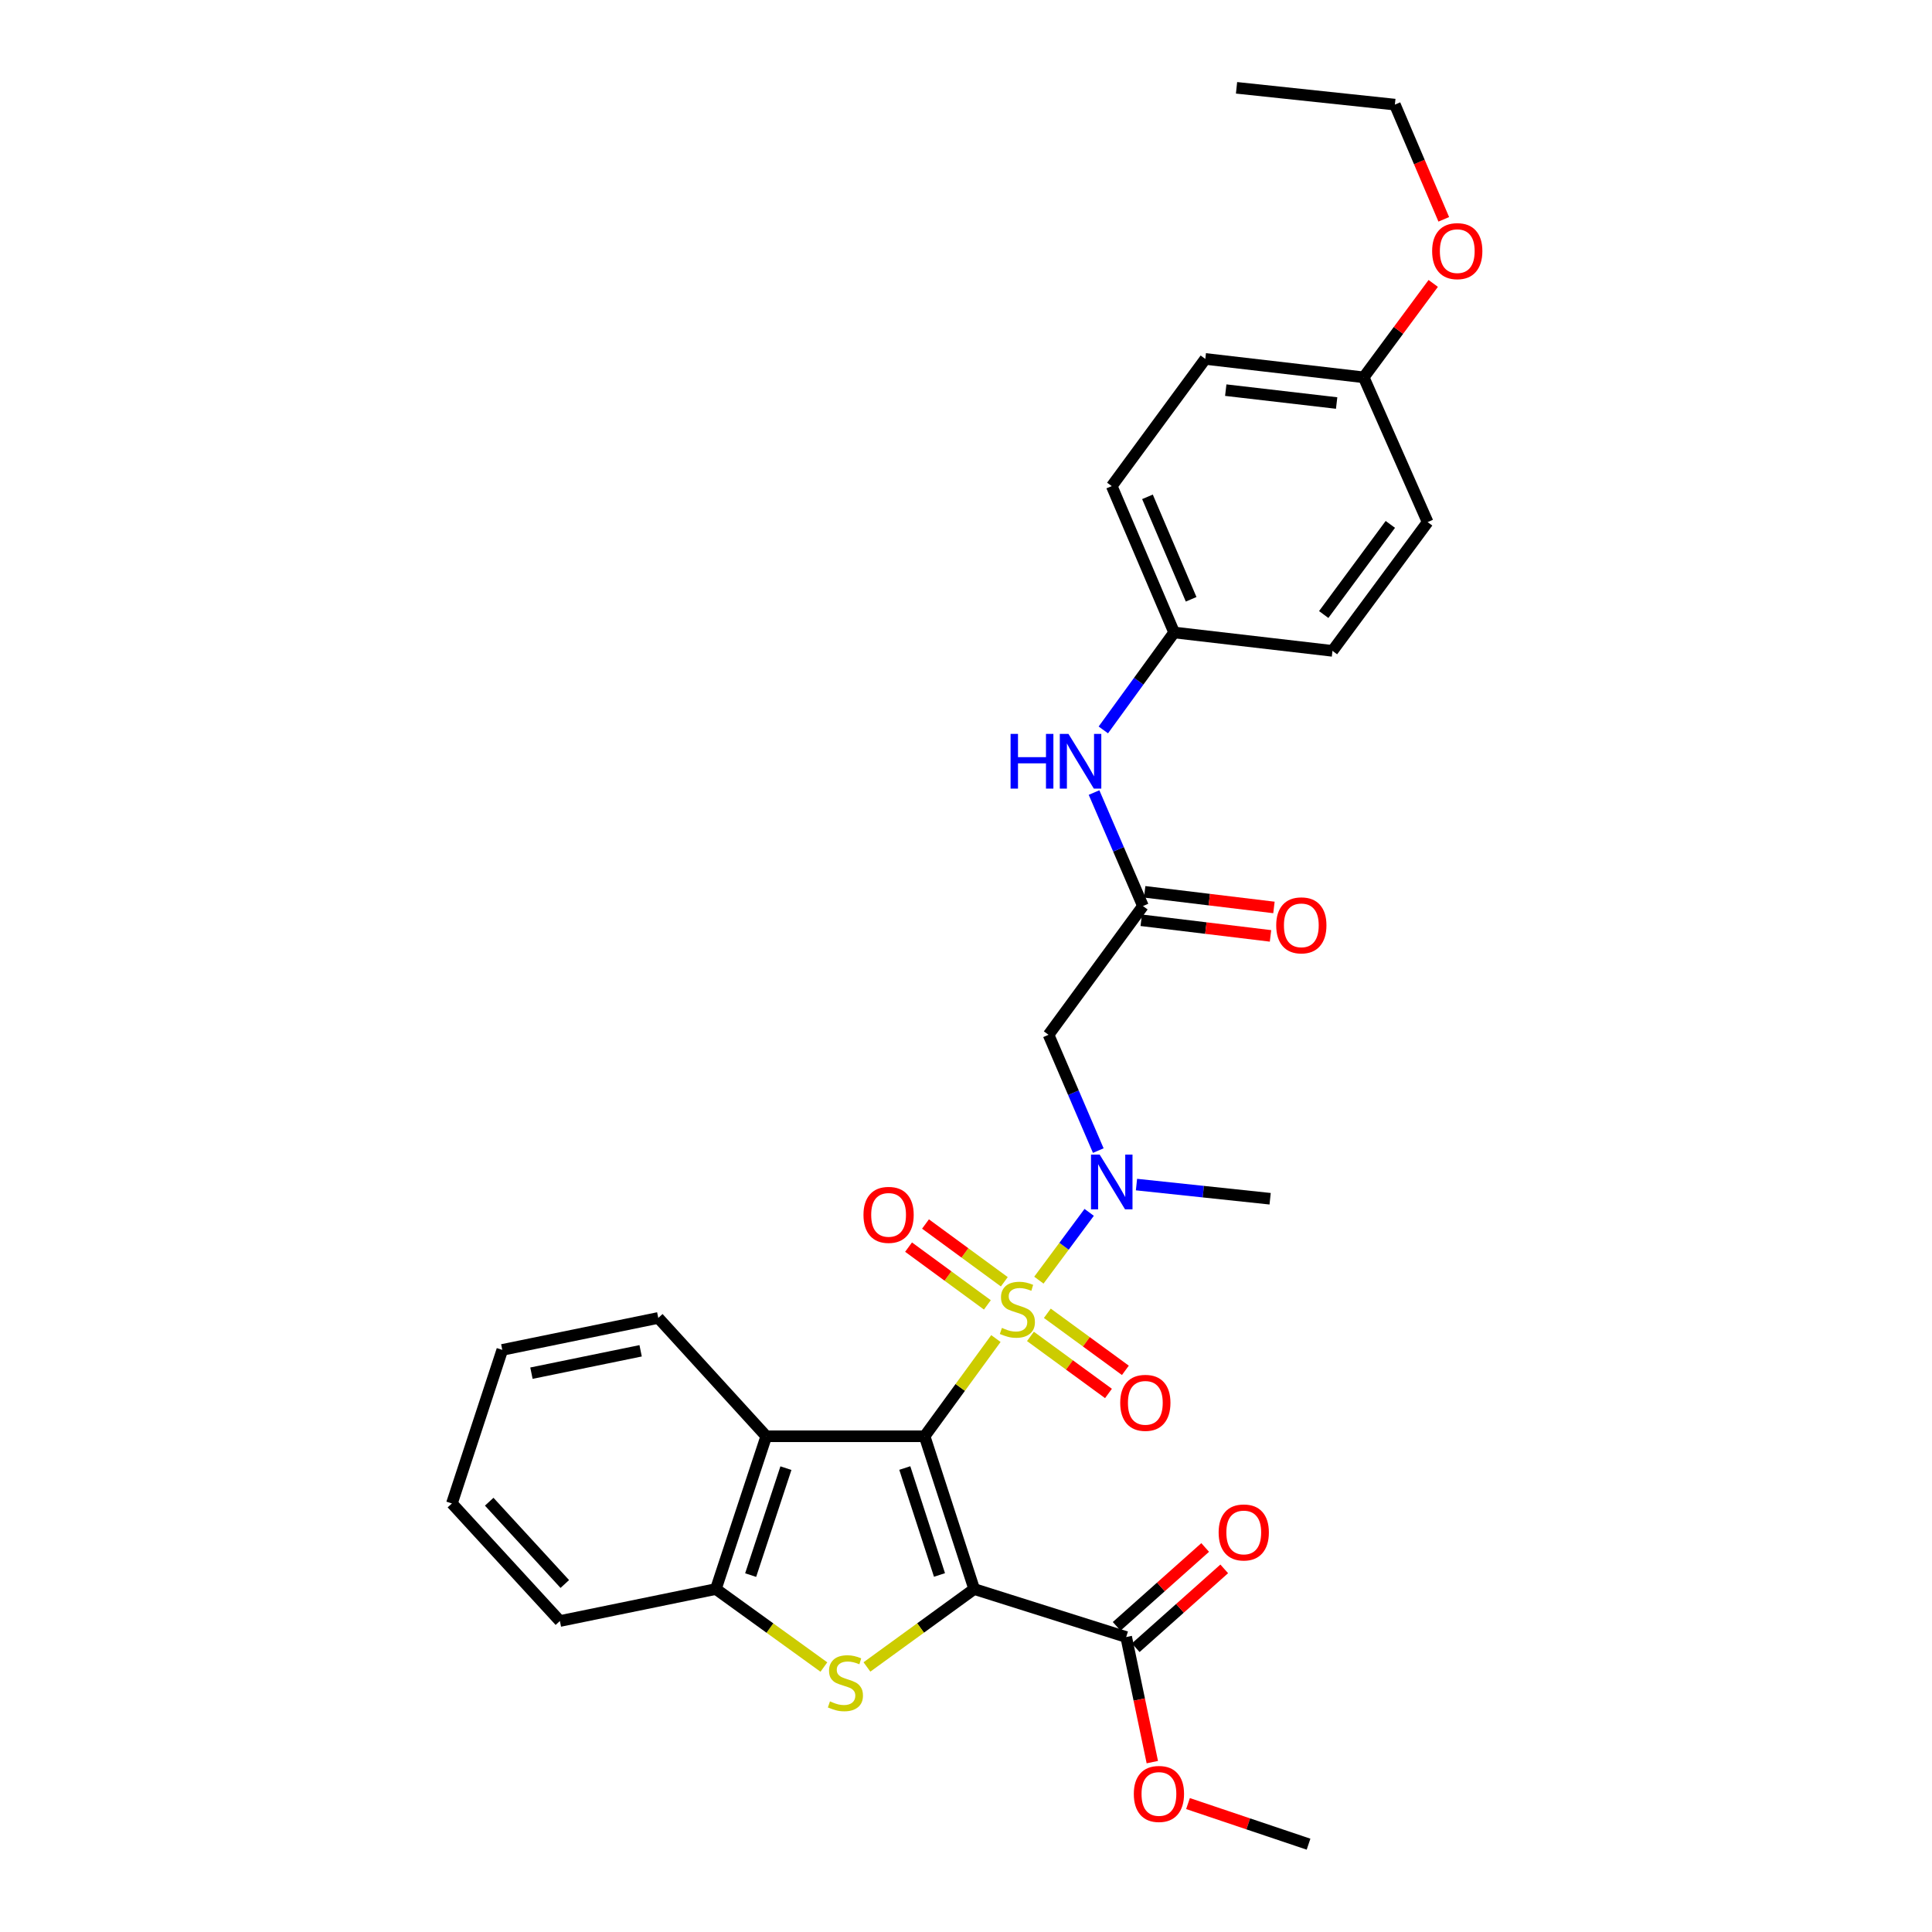 <?xml version='1.0' encoding='iso-8859-1'?>
<svg version='1.1' baseProfile='full'
              xmlns='http://www.w3.org/2000/svg'
                      xmlns:rdkit='http://www.rdkit.org/xml'
                      xmlns:xlink='http://www.w3.org/1999/xlink'
                  xml:space='preserve'
width='1000px' height='1000px' viewBox='0 0 1000 1000'>
<!-- END OF HEADER -->
<rect style='opacity:1.0;fill:#FFFFFF;stroke:none' width='1000' height='1000' x='0' y='0'> </rect>
<path class='bond-0' d='M 478.577,743.409 L 497.027,718.121' style='fill:none;fill-rule:evenodd;stroke:#000000;stroke-width:6px;stroke-linecap:butt;stroke-linejoin:miter;stroke-opacity:1' />
<path class='bond-0' d='M 497.027,718.121 L 515.477,692.833' style='fill:none;fill-rule:evenodd;stroke:#CCCC00;stroke-width:6px;stroke-linecap:butt;stroke-linejoin:miter;stroke-opacity:1' />
<path class='bond-1' d='M 478.577,743.409 L 504.233,822.485' style='fill:none;fill-rule:evenodd;stroke:#000000;stroke-width:6px;stroke-linecap:butt;stroke-linejoin:miter;stroke-opacity:1' />
<path class='bond-1' d='M 468.319,759.847 L 486.278,815.2' style='fill:none;fill-rule:evenodd;stroke:#000000;stroke-width:6px;stroke-linecap:butt;stroke-linejoin:miter;stroke-opacity:1' />
<path class='bond-3' d='M 478.577,743.409 L 396.617,743.409' style='fill:none;fill-rule:evenodd;stroke:#000000;stroke-width:6px;stroke-linecap:butt;stroke-linejoin:miter;stroke-opacity:1' />
<path class='bond-4' d='M 537.722,662.601 L 550.74,645.06' style='fill:none;fill-rule:evenodd;stroke:#CCCC00;stroke-width:6px;stroke-linecap:butt;stroke-linejoin:miter;stroke-opacity:1' />
<path class='bond-4' d='M 550.74,645.06 L 563.758,627.519' style='fill:none;fill-rule:evenodd;stroke:#0000FF;stroke-width:6px;stroke-linecap:butt;stroke-linejoin:miter;stroke-opacity:1' />
<path class='bond-9' d='M 519.831,663.446 L 499.434,648.494' style='fill:none;fill-rule:evenodd;stroke:#CCCC00;stroke-width:6px;stroke-linecap:butt;stroke-linejoin:miter;stroke-opacity:1' />
<path class='bond-9' d='M 499.434,648.494 L 479.037,633.543' style='fill:none;fill-rule:evenodd;stroke:#FF0000;stroke-width:6px;stroke-linecap:butt;stroke-linejoin:miter;stroke-opacity:1' />
<path class='bond-9' d='M 511.063,675.406 L 490.666,660.455' style='fill:none;fill-rule:evenodd;stroke:#CCCC00;stroke-width:6px;stroke-linecap:butt;stroke-linejoin:miter;stroke-opacity:1' />
<path class='bond-9' d='M 490.666,660.455 L 470.27,645.503' style='fill:none;fill-rule:evenodd;stroke:#FF0000;stroke-width:6px;stroke-linecap:butt;stroke-linejoin:miter;stroke-opacity:1' />
<path class='bond-10' d='M 533.348,691.721 L 553.545,706.489' style='fill:none;fill-rule:evenodd;stroke:#CCCC00;stroke-width:6px;stroke-linecap:butt;stroke-linejoin:miter;stroke-opacity:1' />
<path class='bond-10' d='M 553.545,706.489 L 573.742,721.257' style='fill:none;fill-rule:evenodd;stroke:#FF0000;stroke-width:6px;stroke-linecap:butt;stroke-linejoin:miter;stroke-opacity:1' />
<path class='bond-10' d='M 542.101,679.75 L 562.298,694.518' style='fill:none;fill-rule:evenodd;stroke:#CCCC00;stroke-width:6px;stroke-linecap:butt;stroke-linejoin:miter;stroke-opacity:1' />
<path class='bond-10' d='M 562.298,694.518 L 582.495,709.286' style='fill:none;fill-rule:evenodd;stroke:#FF0000;stroke-width:6px;stroke-linecap:butt;stroke-linejoin:miter;stroke-opacity:1' />
<path class='bond-2' d='M 504.233,822.485 L 476.481,842.648' style='fill:none;fill-rule:evenodd;stroke:#000000;stroke-width:6px;stroke-linecap:butt;stroke-linejoin:miter;stroke-opacity:1' />
<path class='bond-2' d='M 476.481,842.648 L 448.728,862.811' style='fill:none;fill-rule:evenodd;stroke:#CCCC00;stroke-width:6px;stroke-linecap:butt;stroke-linejoin:miter;stroke-opacity:1' />
<path class='bond-6' d='M 504.233,822.485 L 582.914,847.325' style='fill:none;fill-rule:evenodd;stroke:#000000;stroke-width:6px;stroke-linecap:butt;stroke-linejoin:miter;stroke-opacity:1' />
<path class='bond-30' d='M 426.441,862.854 L 398.491,842.67' style='fill:none;fill-rule:evenodd;stroke:#CCCC00;stroke-width:6px;stroke-linecap:butt;stroke-linejoin:miter;stroke-opacity:1' />
<path class='bond-30' d='M 398.491,842.67 L 370.541,822.485' style='fill:none;fill-rule:evenodd;stroke:#000000;stroke-width:6px;stroke-linecap:butt;stroke-linejoin:miter;stroke-opacity:1' />
<path class='bond-5' d='M 396.617,743.409 L 370.541,822.485' style='fill:none;fill-rule:evenodd;stroke:#000000;stroke-width:6px;stroke-linecap:butt;stroke-linejoin:miter;stroke-opacity:1' />
<path class='bond-5' d='M 406.79,759.914 L 388.536,815.268' style='fill:none;fill-rule:evenodd;stroke:#000000;stroke-width:6px;stroke-linecap:butt;stroke-linejoin:miter;stroke-opacity:1' />
<path class='bond-17' d='M 396.617,743.409 L 340.725,682.161' style='fill:none;fill-rule:evenodd;stroke:#000000;stroke-width:6px;stroke-linecap:butt;stroke-linejoin:miter;stroke-opacity:1' />
<path class='bond-7' d='M 568.469,595.544 L 555.597,565.576' style='fill:none;fill-rule:evenodd;stroke:#0000FF;stroke-width:6px;stroke-linecap:butt;stroke-linejoin:miter;stroke-opacity:1' />
<path class='bond-7' d='M 555.597,565.576 L 542.725,535.608' style='fill:none;fill-rule:evenodd;stroke:#000000;stroke-width:6px;stroke-linecap:butt;stroke-linejoin:miter;stroke-opacity:1' />
<path class='bond-22' d='M 588.242,613.134 L 622.83,616.801' style='fill:none;fill-rule:evenodd;stroke:#0000FF;stroke-width:6px;stroke-linecap:butt;stroke-linejoin:miter;stroke-opacity:1' />
<path class='bond-22' d='M 622.83,616.801 L 657.418,620.468' style='fill:none;fill-rule:evenodd;stroke:#000000;stroke-width:6px;stroke-linecap:butt;stroke-linejoin:miter;stroke-opacity:1' />
<path class='bond-23' d='M 370.541,822.485 L 289.8,839.037' style='fill:none;fill-rule:evenodd;stroke:#000000;stroke-width:6px;stroke-linecap:butt;stroke-linejoin:miter;stroke-opacity:1' />
<path class='bond-12' d='M 587.846,852.862 L 610.754,832.454' style='fill:none;fill-rule:evenodd;stroke:#000000;stroke-width:6px;stroke-linecap:butt;stroke-linejoin:miter;stroke-opacity:1' />
<path class='bond-12' d='M 610.754,832.454 L 633.661,812.047' style='fill:none;fill-rule:evenodd;stroke:#FF0000;stroke-width:6px;stroke-linecap:butt;stroke-linejoin:miter;stroke-opacity:1' />
<path class='bond-12' d='M 577.982,841.789 L 600.889,821.381' style='fill:none;fill-rule:evenodd;stroke:#000000;stroke-width:6px;stroke-linecap:butt;stroke-linejoin:miter;stroke-opacity:1' />
<path class='bond-12' d='M 600.889,821.381 L 623.796,800.973' style='fill:none;fill-rule:evenodd;stroke:#FF0000;stroke-width:6px;stroke-linecap:butt;stroke-linejoin:miter;stroke-opacity:1' />
<path class='bond-15' d='M 582.914,847.325 L 589.676,879.697' style='fill:none;fill-rule:evenodd;stroke:#000000;stroke-width:6px;stroke-linecap:butt;stroke-linejoin:miter;stroke-opacity:1' />
<path class='bond-15' d='M 589.676,879.697 L 596.437,912.069' style='fill:none;fill-rule:evenodd;stroke:#FF0000;stroke-width:6px;stroke-linecap:butt;stroke-linejoin:miter;stroke-opacity:1' />
<path class='bond-8' d='M 542.725,535.608 L 591.589,468.964' style='fill:none;fill-rule:evenodd;stroke:#000000;stroke-width:6px;stroke-linecap:butt;stroke-linejoin:miter;stroke-opacity:1' />
<path class='bond-11' d='M 591.589,468.964 L 578.932,439.594' style='fill:none;fill-rule:evenodd;stroke:#000000;stroke-width:6px;stroke-linecap:butt;stroke-linejoin:miter;stroke-opacity:1' />
<path class='bond-11' d='M 578.932,439.594 L 566.275,410.224' style='fill:none;fill-rule:evenodd;stroke:#0000FF;stroke-width:6px;stroke-linecap:butt;stroke-linejoin:miter;stroke-opacity:1' />
<path class='bond-13' d='M 590.699,476.326 L 624.156,480.371' style='fill:none;fill-rule:evenodd;stroke:#000000;stroke-width:6px;stroke-linecap:butt;stroke-linejoin:miter;stroke-opacity:1' />
<path class='bond-13' d='M 624.156,480.371 L 657.612,484.416' style='fill:none;fill-rule:evenodd;stroke:#FF0000;stroke-width:6px;stroke-linecap:butt;stroke-linejoin:miter;stroke-opacity:1' />
<path class='bond-13' d='M 592.479,461.603 L 625.936,465.648' style='fill:none;fill-rule:evenodd;stroke:#000000;stroke-width:6px;stroke-linecap:butt;stroke-linejoin:miter;stroke-opacity:1' />
<path class='bond-13' d='M 625.936,465.648 L 659.392,469.693' style='fill:none;fill-rule:evenodd;stroke:#FF0000;stroke-width:6px;stroke-linecap:butt;stroke-linejoin:miter;stroke-opacity:1' />
<path class='bond-14' d='M 571.08,377.804 L 589.405,352.588' style='fill:none;fill-rule:evenodd;stroke:#0000FF;stroke-width:6px;stroke-linecap:butt;stroke-linejoin:miter;stroke-opacity:1' />
<path class='bond-14' d='M 589.405,352.588 L 607.729,327.371' style='fill:none;fill-rule:evenodd;stroke:#000000;stroke-width:6px;stroke-linecap:butt;stroke-linejoin:miter;stroke-opacity:1' />
<path class='bond-18' d='M 607.729,327.371 L 689.689,336.887' style='fill:none;fill-rule:evenodd;stroke:#000000;stroke-width:6px;stroke-linecap:butt;stroke-linejoin:miter;stroke-opacity:1' />
<path class='bond-19' d='M 607.729,327.371 L 575.441,251.607' style='fill:none;fill-rule:evenodd;stroke:#000000;stroke-width:6px;stroke-linecap:butt;stroke-linejoin:miter;stroke-opacity:1' />
<path class='bond-19' d='M 616.529,310.193 L 593.927,257.158' style='fill:none;fill-rule:evenodd;stroke:#000000;stroke-width:6px;stroke-linecap:butt;stroke-linejoin:miter;stroke-opacity:1' />
<path class='bond-26' d='M 614.904,933.528 L 646.101,944.037' style='fill:none;fill-rule:evenodd;stroke:#FF0000;stroke-width:6px;stroke-linecap:butt;stroke-linejoin:miter;stroke-opacity:1' />
<path class='bond-26' d='M 646.101,944.037 L 677.298,954.545' style='fill:none;fill-rule:evenodd;stroke:#000000;stroke-width:6px;stroke-linecap:butt;stroke-linejoin:miter;stroke-opacity:1' />
<path class='bond-16' d='M 705.854,195.303 L 623.861,185.779' style='fill:none;fill-rule:evenodd;stroke:#000000;stroke-width:6px;stroke-linecap:butt;stroke-linejoin:miter;stroke-opacity:1' />
<path class='bond-16' d='M 691.844,208.605 L 634.449,201.938' style='fill:none;fill-rule:evenodd;stroke:#000000;stroke-width:6px;stroke-linecap:butt;stroke-linejoin:miter;stroke-opacity:1' />
<path class='bond-24' d='M 705.854,195.303 L 723.847,171' style='fill:none;fill-rule:evenodd;stroke:#000000;stroke-width:6px;stroke-linecap:butt;stroke-linejoin:miter;stroke-opacity:1' />
<path class='bond-24' d='M 723.847,171 L 741.84,146.697' style='fill:none;fill-rule:evenodd;stroke:#FF0000;stroke-width:6px;stroke-linecap:butt;stroke-linejoin:miter;stroke-opacity:1' />
<path class='bond-32' d='M 705.854,195.303 L 738.949,270.243' style='fill:none;fill-rule:evenodd;stroke:#000000;stroke-width:6px;stroke-linecap:butt;stroke-linejoin:miter;stroke-opacity:1' />
<path class='bond-27' d='M 340.725,682.161 L 259.984,698.705' style='fill:none;fill-rule:evenodd;stroke:#000000;stroke-width:6px;stroke-linecap:butt;stroke-linejoin:miter;stroke-opacity:1' />
<path class='bond-27' d='M 331.59,699.171 L 275.072,710.751' style='fill:none;fill-rule:evenodd;stroke:#000000;stroke-width:6px;stroke-linecap:butt;stroke-linejoin:miter;stroke-opacity:1' />
<path class='bond-21' d='M 689.689,336.887 L 738.949,270.243' style='fill:none;fill-rule:evenodd;stroke:#000000;stroke-width:6px;stroke-linecap:butt;stroke-linejoin:miter;stroke-opacity:1' />
<path class='bond-21' d='M 685.153,318.076 L 719.635,271.425' style='fill:none;fill-rule:evenodd;stroke:#000000;stroke-width:6px;stroke-linecap:butt;stroke-linejoin:miter;stroke-opacity:1' />
<path class='bond-20' d='M 575.441,251.607 L 623.861,185.779' style='fill:none;fill-rule:evenodd;stroke:#000000;stroke-width:6px;stroke-linecap:butt;stroke-linejoin:miter;stroke-opacity:1' />
<path class='bond-31' d='M 289.8,839.037 L 233.908,778.185' style='fill:none;fill-rule:evenodd;stroke:#000000;stroke-width:6px;stroke-linecap:butt;stroke-linejoin:miter;stroke-opacity:1' />
<path class='bond-31' d='M 292.339,819.877 L 253.214,777.281' style='fill:none;fill-rule:evenodd;stroke:#000000;stroke-width:6px;stroke-linecap:butt;stroke-linejoin:miter;stroke-opacity:1' />
<path class='bond-25' d='M 747.293,113.524 L 734.639,83.835' style='fill:none;fill-rule:evenodd;stroke:#FF0000;stroke-width:6px;stroke-linecap:butt;stroke-linejoin:miter;stroke-opacity:1' />
<path class='bond-25' d='M 734.639,83.835 L 721.986,54.147' style='fill:none;fill-rule:evenodd;stroke:#000000;stroke-width:6px;stroke-linecap:butt;stroke-linejoin:miter;stroke-opacity:1' />
<path class='bond-29' d='M 721.986,54.147 L 640.026,45.455' style='fill:none;fill-rule:evenodd;stroke:#000000;stroke-width:6px;stroke-linecap:butt;stroke-linejoin:miter;stroke-opacity:1' />
<path class='bond-28' d='M 259.984,698.705 L 233.908,778.185' style='fill:none;fill-rule:evenodd;stroke:#000000;stroke-width:6px;stroke-linecap:butt;stroke-linejoin:miter;stroke-opacity:1' />
<path  class='atom-1' d='M 518.593 687.317
Q 518.913 687.437, 520.233 687.997
Q 521.553 688.557, 522.993 688.917
Q 524.473 689.237, 525.913 689.237
Q 528.593 689.237, 530.153 687.957
Q 531.713 686.637, 531.713 684.357
Q 531.713 682.797, 530.913 681.837
Q 530.153 680.877, 528.953 680.357
Q 527.753 679.837, 525.753 679.237
Q 523.233 678.477, 521.713 677.757
Q 520.233 677.037, 519.153 675.517
Q 518.113 673.997, 518.113 671.437
Q 518.113 667.877, 520.513 665.677
Q 522.953 663.477, 527.753 663.477
Q 531.033 663.477, 534.753 665.037
L 533.833 668.117
Q 530.433 666.717, 527.873 666.717
Q 525.113 666.717, 523.593 667.877
Q 522.073 668.997, 522.113 670.957
Q 522.113 672.477, 522.873 673.397
Q 523.673 674.317, 524.793 674.837
Q 525.953 675.357, 527.873 675.957
Q 530.433 676.757, 531.953 677.557
Q 533.473 678.357, 534.553 679.997
Q 535.673 681.597, 535.673 684.357
Q 535.673 688.277, 533.033 690.397
Q 530.433 692.477, 526.073 692.477
Q 523.553 692.477, 521.633 691.917
Q 519.753 691.397, 517.513 690.477
L 518.593 687.317
' fill='#CCCC00'/>
<path  class='atom-3' d='M 429.589 880.625
Q 429.909 880.745, 431.229 881.305
Q 432.549 881.865, 433.989 882.225
Q 435.469 882.545, 436.909 882.545
Q 439.589 882.545, 441.149 881.265
Q 442.709 879.945, 442.709 877.665
Q 442.709 876.105, 441.909 875.145
Q 441.149 874.185, 439.949 873.665
Q 438.749 873.145, 436.749 872.545
Q 434.229 871.785, 432.709 871.065
Q 431.229 870.345, 430.149 868.825
Q 429.109 867.305, 429.109 864.745
Q 429.109 861.185, 431.509 858.985
Q 433.949 856.785, 438.749 856.785
Q 442.029 856.785, 445.749 858.345
L 444.829 861.425
Q 441.429 860.025, 438.869 860.025
Q 436.109 860.025, 434.589 861.185
Q 433.069 862.305, 433.109 864.265
Q 433.109 865.785, 433.869 866.705
Q 434.669 867.625, 435.789 868.145
Q 436.949 868.665, 438.869 869.265
Q 441.429 870.065, 442.949 870.865
Q 444.469 871.665, 445.549 873.305
Q 446.669 874.905, 446.669 877.665
Q 446.669 881.585, 444.029 883.705
Q 441.429 885.785, 437.069 885.785
Q 434.549 885.785, 432.629 885.225
Q 430.749 884.705, 428.509 883.785
L 429.589 880.625
' fill='#CCCC00'/>
<path  class='atom-5' d='M 569.181 597.616
L 578.461 612.616
Q 579.381 614.096, 580.861 616.776
Q 582.341 619.456, 582.421 619.616
L 582.421 597.616
L 586.181 597.616
L 586.181 625.936
L 582.301 625.936
L 572.341 609.536
Q 571.181 607.616, 569.941 605.416
Q 568.741 603.216, 568.381 602.536
L 568.381 625.936
L 564.701 625.936
L 564.701 597.616
L 569.181 597.616
' fill='#0000FF'/>
<path  class='atom-10' d='M 446.933 628.812
Q 446.933 622.012, 450.293 618.212
Q 453.653 614.412, 459.933 614.412
Q 466.213 614.412, 469.573 618.212
Q 472.933 622.012, 472.933 628.812
Q 472.933 635.692, 469.533 639.612
Q 466.133 643.492, 459.933 643.492
Q 453.693 643.492, 450.293 639.612
Q 446.933 635.732, 446.933 628.812
M 459.933 640.292
Q 464.253 640.292, 466.573 637.412
Q 468.933 634.492, 468.933 628.812
Q 468.933 623.252, 466.573 620.452
Q 464.253 617.612, 459.933 617.612
Q 455.613 617.612, 453.253 620.412
Q 450.933 623.212, 450.933 628.812
Q 450.933 634.532, 453.253 637.412
Q 455.613 640.292, 459.933 640.292
' fill='#FF0000'/>
<path  class='atom-11' d='M 579.825 726.105
Q 579.825 719.305, 583.185 715.505
Q 586.545 711.705, 592.825 711.705
Q 599.105 711.705, 602.465 715.505
Q 605.825 719.305, 605.825 726.105
Q 605.825 732.985, 602.425 736.905
Q 599.025 740.785, 592.825 740.785
Q 586.585 740.785, 583.185 736.905
Q 579.825 733.025, 579.825 726.105
M 592.825 737.585
Q 597.145 737.585, 599.465 734.705
Q 601.825 731.785, 601.825 726.105
Q 601.825 720.545, 599.465 717.745
Q 597.145 714.905, 592.825 714.905
Q 588.505 714.905, 586.145 717.705
Q 583.825 720.505, 583.825 726.105
Q 583.825 731.825, 586.145 734.705
Q 588.505 737.585, 592.825 737.585
' fill='#FF0000'/>
<path  class='atom-12' d='M 523.073 379.864
L 526.913 379.864
L 526.913 391.904
L 541.393 391.904
L 541.393 379.864
L 545.233 379.864
L 545.233 408.184
L 541.393 408.184
L 541.393 395.104
L 526.913 395.104
L 526.913 408.184
L 523.073 408.184
L 523.073 379.864
' fill='#0000FF'/>
<path  class='atom-12' d='M 553.033 379.864
L 562.313 394.864
Q 563.233 396.344, 564.713 399.024
Q 566.193 401.704, 566.273 401.864
L 566.273 379.864
L 570.033 379.864
L 570.033 408.184
L 566.153 408.184
L 556.193 391.784
Q 555.033 389.864, 553.793 387.664
Q 552.593 385.464, 552.233 384.784
L 552.233 408.184
L 548.553 408.184
L 548.553 379.864
L 553.033 379.864
' fill='#0000FF'/>
<path  class='atom-13' d='M 630.766 793.193
Q 630.766 786.393, 634.126 782.593
Q 637.486 778.793, 643.766 778.793
Q 650.046 778.793, 653.406 782.593
Q 656.766 786.393, 656.766 793.193
Q 656.766 800.073, 653.366 803.993
Q 649.966 807.873, 643.766 807.873
Q 637.526 807.873, 634.126 803.993
Q 630.766 800.113, 630.766 793.193
M 643.766 804.673
Q 648.086 804.673, 650.406 801.793
Q 652.766 798.873, 652.766 793.193
Q 652.766 787.633, 650.406 784.833
Q 648.086 781.993, 643.766 781.993
Q 639.446 781.993, 637.086 784.793
Q 634.766 787.593, 634.766 793.193
Q 634.766 798.913, 637.086 801.793
Q 639.446 804.673, 643.766 804.673
' fill='#FF0000'/>
<path  class='atom-14' d='M 660.566 478.956
Q 660.566 472.156, 663.926 468.356
Q 667.286 464.556, 673.566 464.556
Q 679.846 464.556, 683.206 468.356
Q 686.566 472.156, 686.566 478.956
Q 686.566 485.836, 683.166 489.756
Q 679.766 493.636, 673.566 493.636
Q 667.326 493.636, 663.926 489.756
Q 660.566 485.876, 660.566 478.956
M 673.566 490.436
Q 677.886 490.436, 680.206 487.556
Q 682.566 484.636, 682.566 478.956
Q 682.566 473.396, 680.206 470.596
Q 677.886 467.756, 673.566 467.756
Q 669.246 467.756, 666.886 470.556
Q 664.566 473.356, 664.566 478.956
Q 664.566 484.676, 666.886 487.556
Q 669.246 490.436, 673.566 490.436
' fill='#FF0000'/>
<path  class='atom-16' d='M 586.861 928.541
Q 586.861 921.741, 590.221 917.941
Q 593.581 914.141, 599.861 914.141
Q 606.141 914.141, 609.501 917.941
Q 612.861 921.741, 612.861 928.541
Q 612.861 935.421, 609.461 939.341
Q 606.061 943.221, 599.861 943.221
Q 593.621 943.221, 590.221 939.341
Q 586.861 935.461, 586.861 928.541
M 599.861 940.021
Q 604.181 940.021, 606.501 937.141
Q 608.861 934.221, 608.861 928.541
Q 608.861 922.981, 606.501 920.181
Q 604.181 917.341, 599.861 917.341
Q 595.541 917.341, 593.181 920.141
Q 590.861 922.941, 590.861 928.541
Q 590.861 934.261, 593.181 937.141
Q 595.541 940.021, 599.861 940.021
' fill='#FF0000'/>
<path  class='atom-25' d='M 741.274 129.983
Q 741.274 123.183, 744.634 119.383
Q 747.994 115.583, 754.274 115.583
Q 760.554 115.583, 763.914 119.383
Q 767.274 123.183, 767.274 129.983
Q 767.274 136.863, 763.874 140.783
Q 760.474 144.663, 754.274 144.663
Q 748.034 144.663, 744.634 140.783
Q 741.274 136.903, 741.274 129.983
M 754.274 141.463
Q 758.594 141.463, 760.914 138.583
Q 763.274 135.663, 763.274 129.983
Q 763.274 124.423, 760.914 121.623
Q 758.594 118.783, 754.274 118.783
Q 749.954 118.783, 747.594 121.583
Q 745.274 124.383, 745.274 129.983
Q 745.274 135.703, 747.594 138.583
Q 749.954 141.463, 754.274 141.463
' fill='#FF0000'/>
</svg>
